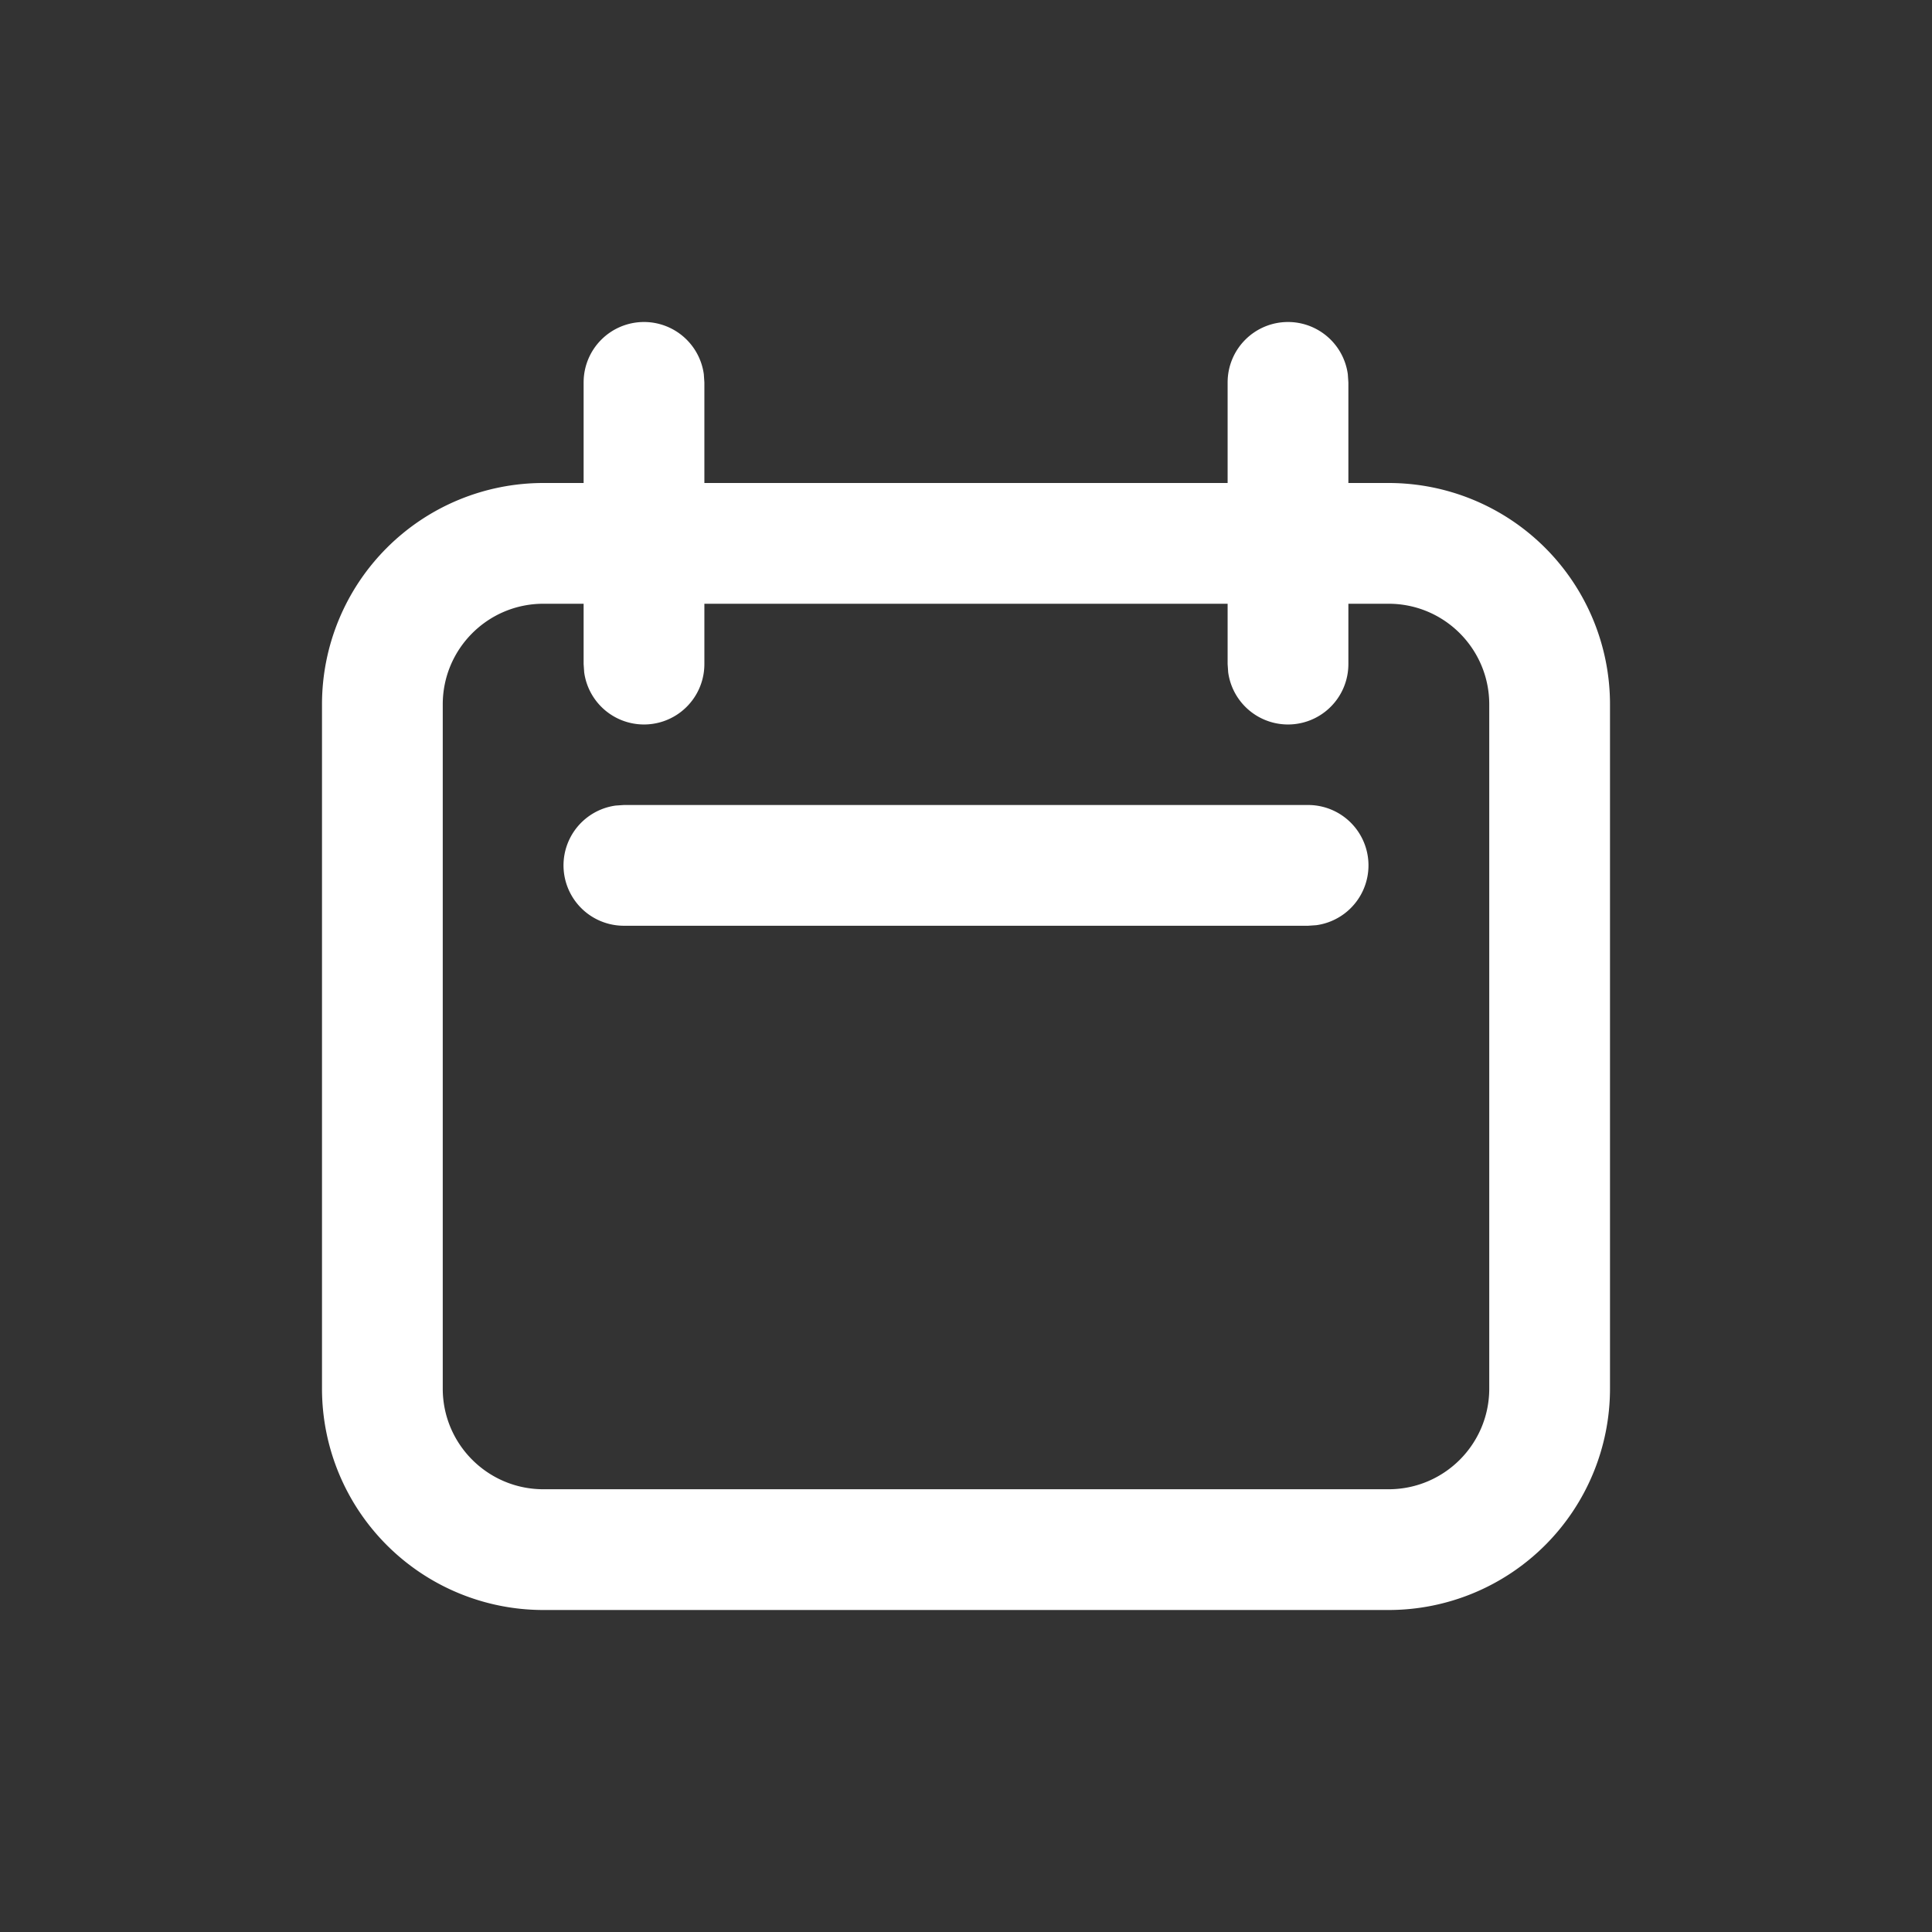 <svg width="24" height="24" xmlns="http://www.w3.org/2000/svg"><rect width="100%" height="100%" fill="#333333" stroke="none"/><g id="Icon/UI/calendar" stroke="none" stroke-width="1" fill="none" fill-rule="evenodd"><g id="Group" fill="#FFF" fill-rule="nonzero"><path d="M17.25 6H6.75A2.75 2.75 0 004 8.75v8.5A2.75 2.75 0 006.75 20h10.5A2.75 2.75 0 0020 17.25v-8.5A2.75 2.75 0 0017.25 6zM6.75 7.5h10.5c.69 0 1.25.56 1.25 1.25v8.5c0 .69-.56 1.25-1.25 1.25H6.75c-.69 0-1.25-.56-1.25-1.25v-8.5c0-.69.56-1.25 1.25-1.25z" id="Path"/><path d="M8 4a.75.75 0 01.743.648l.007.102v3.5a.75.75 0 01-1.493.102L7.25 8.25v-3.5A.75.75 0 018 4zm8 0a.75.75 0 01.743.648l.007.102v3.5a.75.75 0 01-1.493.102l-.007-.102v-3.5A.75.75 0 0116 4zm.25 6a.75.75 0 01.102 1.493l-.102.007h-8.5a.75.75 0 01-.102-1.493L7.75 10h8.5z" id="Path"/></g></g></svg>
